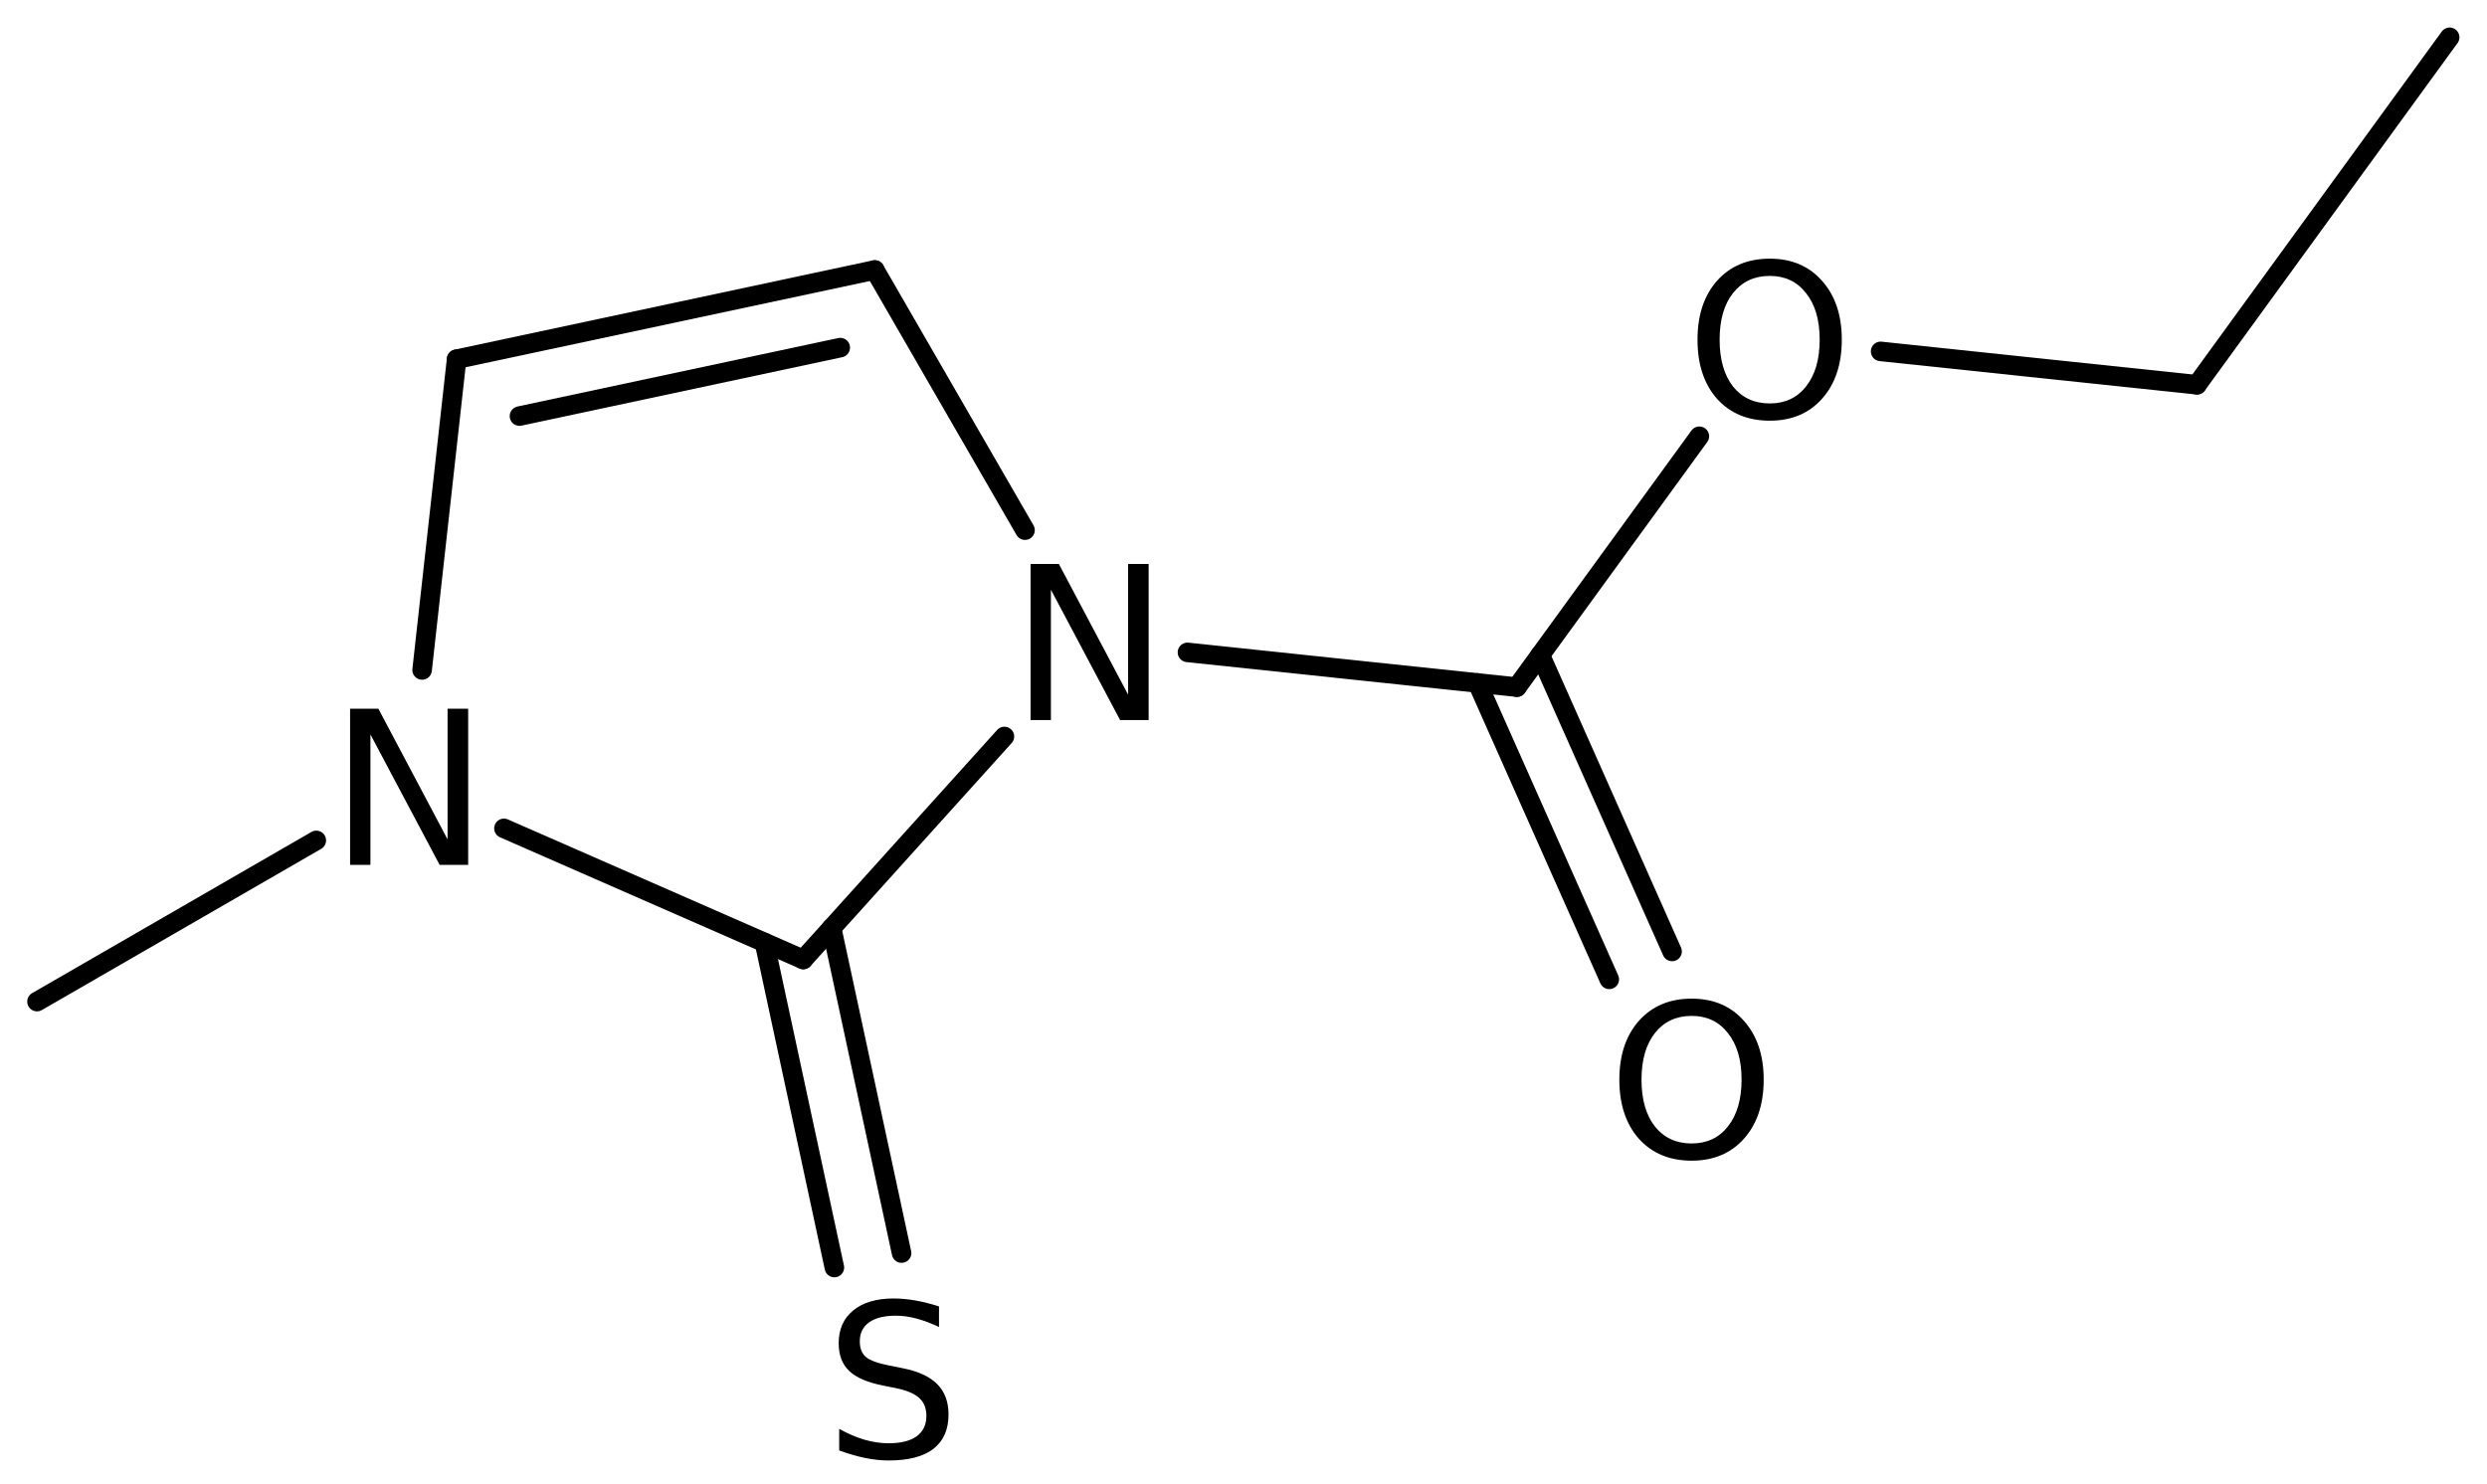 <?xml version='1.0' encoding='UTF-8'?>
<!DOCTYPE svg PUBLIC "-//W3C//DTD SVG 1.1//EN" "http://www.w3.org/Graphics/SVG/1.1/DTD/svg11.dtd">
<svg version='1.2' xmlns='http://www.w3.org/2000/svg' xmlns:xlink='http://www.w3.org/1999/xlink' width='58.806mm' height='35.099mm' viewBox='0 0 58.806 35.099'>
  <desc>Generated by the Chemistry Development Kit (http://github.com/cdk)</desc>
  <g stroke-linecap='round' stroke-linejoin='round' stroke='#000000' stroke-width='.462' fill='#000000'>
    <rect x='.0' y='.0' width='59.0' height='36.0' fill='#FFFFFF' stroke='none'/>
    <g id='mol1' class='mol'>
      <line id='mol1bnd1' class='bond' x1='57.923' y1='.882' x2='51.948' y2='9.099'/>
      <line id='mol1bnd2' class='bond' x1='51.948' y1='9.099' x2='44.468' y2='8.31'/>
      <line id='mol1bnd3' class='bond' x1='40.182' y1='10.317' x2='35.868' y2='16.25'/>
      <g id='mol1bnd4' class='bond'>
        <line x1='36.42' y1='15.491' x2='39.537' y2='22.501'/>
        <line x1='34.935' y1='16.151' x2='38.052' y2='23.161'/>
      </g>
      <line id='mol1bnd5' class='bond' x1='35.868' y1='16.25' x2='28.078' y2='15.428'/>
      <line id='mol1bnd6' class='bond' x1='24.237' y1='12.538' x2='20.684' y2='6.385'/>
      <g id='mol1bnd7' class='bond'>
        <line x1='20.684' y1='6.385' x2='10.797' y2='8.495'/>
        <line x1='19.868' y1='8.221' x2='12.283' y2='9.84'/>
      </g>
      <line id='mol1bnd8' class='bond' x1='10.797' y1='8.495' x2='9.981' y2='15.844'/>
      <line id='mol1bnd9' class='bond' x1='11.916' y1='19.59' x2='18.993' y2='22.691'/>
      <line id='mol1bnd10' class='bond' x1='23.75' y1='17.417' x2='18.993' y2='22.691'/>
      <g id='mol1bnd11' class='bond'>
        <line x1='19.664' y1='21.947' x2='21.318' y2='29.634'/>
        <line x1='18.075' y1='22.289' x2='19.729' y2='29.976'/>
      </g>
      <line id='mol1bnd12' class='bond' x1='7.479' y1='19.875' x2='.875' y2='23.687'/>
      <path id='mol1atm3' class='atom' d='M41.847 6.525q-.548 -.0 -.87 .407q-.316 .401 -.316 1.101q-.0 .699 .316 1.107q.322 .401 .87 .401q.541 .0 .857 -.401q.323 -.408 .323 -1.107q-.0 -.7 -.323 -1.101q-.316 -.407 -.857 -.407zM41.847 6.117q.772 -.0 1.234 .523q.469 .523 .469 1.393q-.0 .876 -.469 1.399q-.462 .517 -1.234 .517q-.779 -.0 -1.247 -.517q-.462 -.523 -.462 -1.399q-.0 -.87 .462 -1.393q.468 -.523 1.247 -.523z' stroke='none'/>
      <path id='mol1atm5' class='atom' d='M40.0 24.025q-.548 -.0 -.87 .407q-.316 .402 -.316 1.101q-.0 .7 .316 1.107q.322 .402 .87 .402q.541 -.0 .857 -.402q.323 -.407 .323 -1.107q-.0 -.699 -.323 -1.101q-.316 -.407 -.857 -.407zM40.0 23.617q.772 .0 1.234 .524q.469 .523 .469 1.392q-.0 .876 -.469 1.399q-.462 .517 -1.234 .517q-.779 .0 -1.247 -.517q-.463 -.523 -.463 -1.399q.0 -.869 .463 -1.392q.468 -.524 1.247 -.524z' stroke='none'/>
      <path id='mol1atm6' class='atom' d='M24.368 13.337h.669l1.637 3.09v-3.09h.486v3.692h-.675l-1.636 -3.083v3.083h-.481v-3.692z' stroke='none'/>
      <path id='mol1atm9' class='atom' d='M8.278 16.761h.669l1.636 3.09v-3.09h.487v3.692h-.675l-1.636 -3.084v3.084h-.481v-3.692z' stroke='none'/>
      <path id='mol1atm11' class='atom' d='M22.203 30.896v.487q-.28 -.134 -.535 -.201q-.249 -.067 -.487 -.067q-.407 .0 -.632 .158q-.219 .158 -.219 .45q-.0 .244 .146 .371q.152 .122 .559 .201l.305 .061q.553 .109 .821 .377q.267 .268 .267 .718q.0 .535 -.359 .815q-.358 .273 -1.058 .273q-.261 .0 -.559 -.06q-.292 -.061 -.609 -.177v-.511q.304 .171 .596 .256q.292 .085 .572 .085q.432 -.0 .663 -.164q.231 -.171 .231 -.481q.0 -.273 -.17 -.426q-.164 -.152 -.541 -.231l-.305 -.061q-.559 -.109 -.808 -.346q-.25 -.237 -.25 -.657q.0 -.493 .341 -.773q.346 -.285 .955 -.285q.255 -.0 .523 .048q.273 .049 .553 .14z' stroke='none'/>
    </g>
  </g>
</svg>
